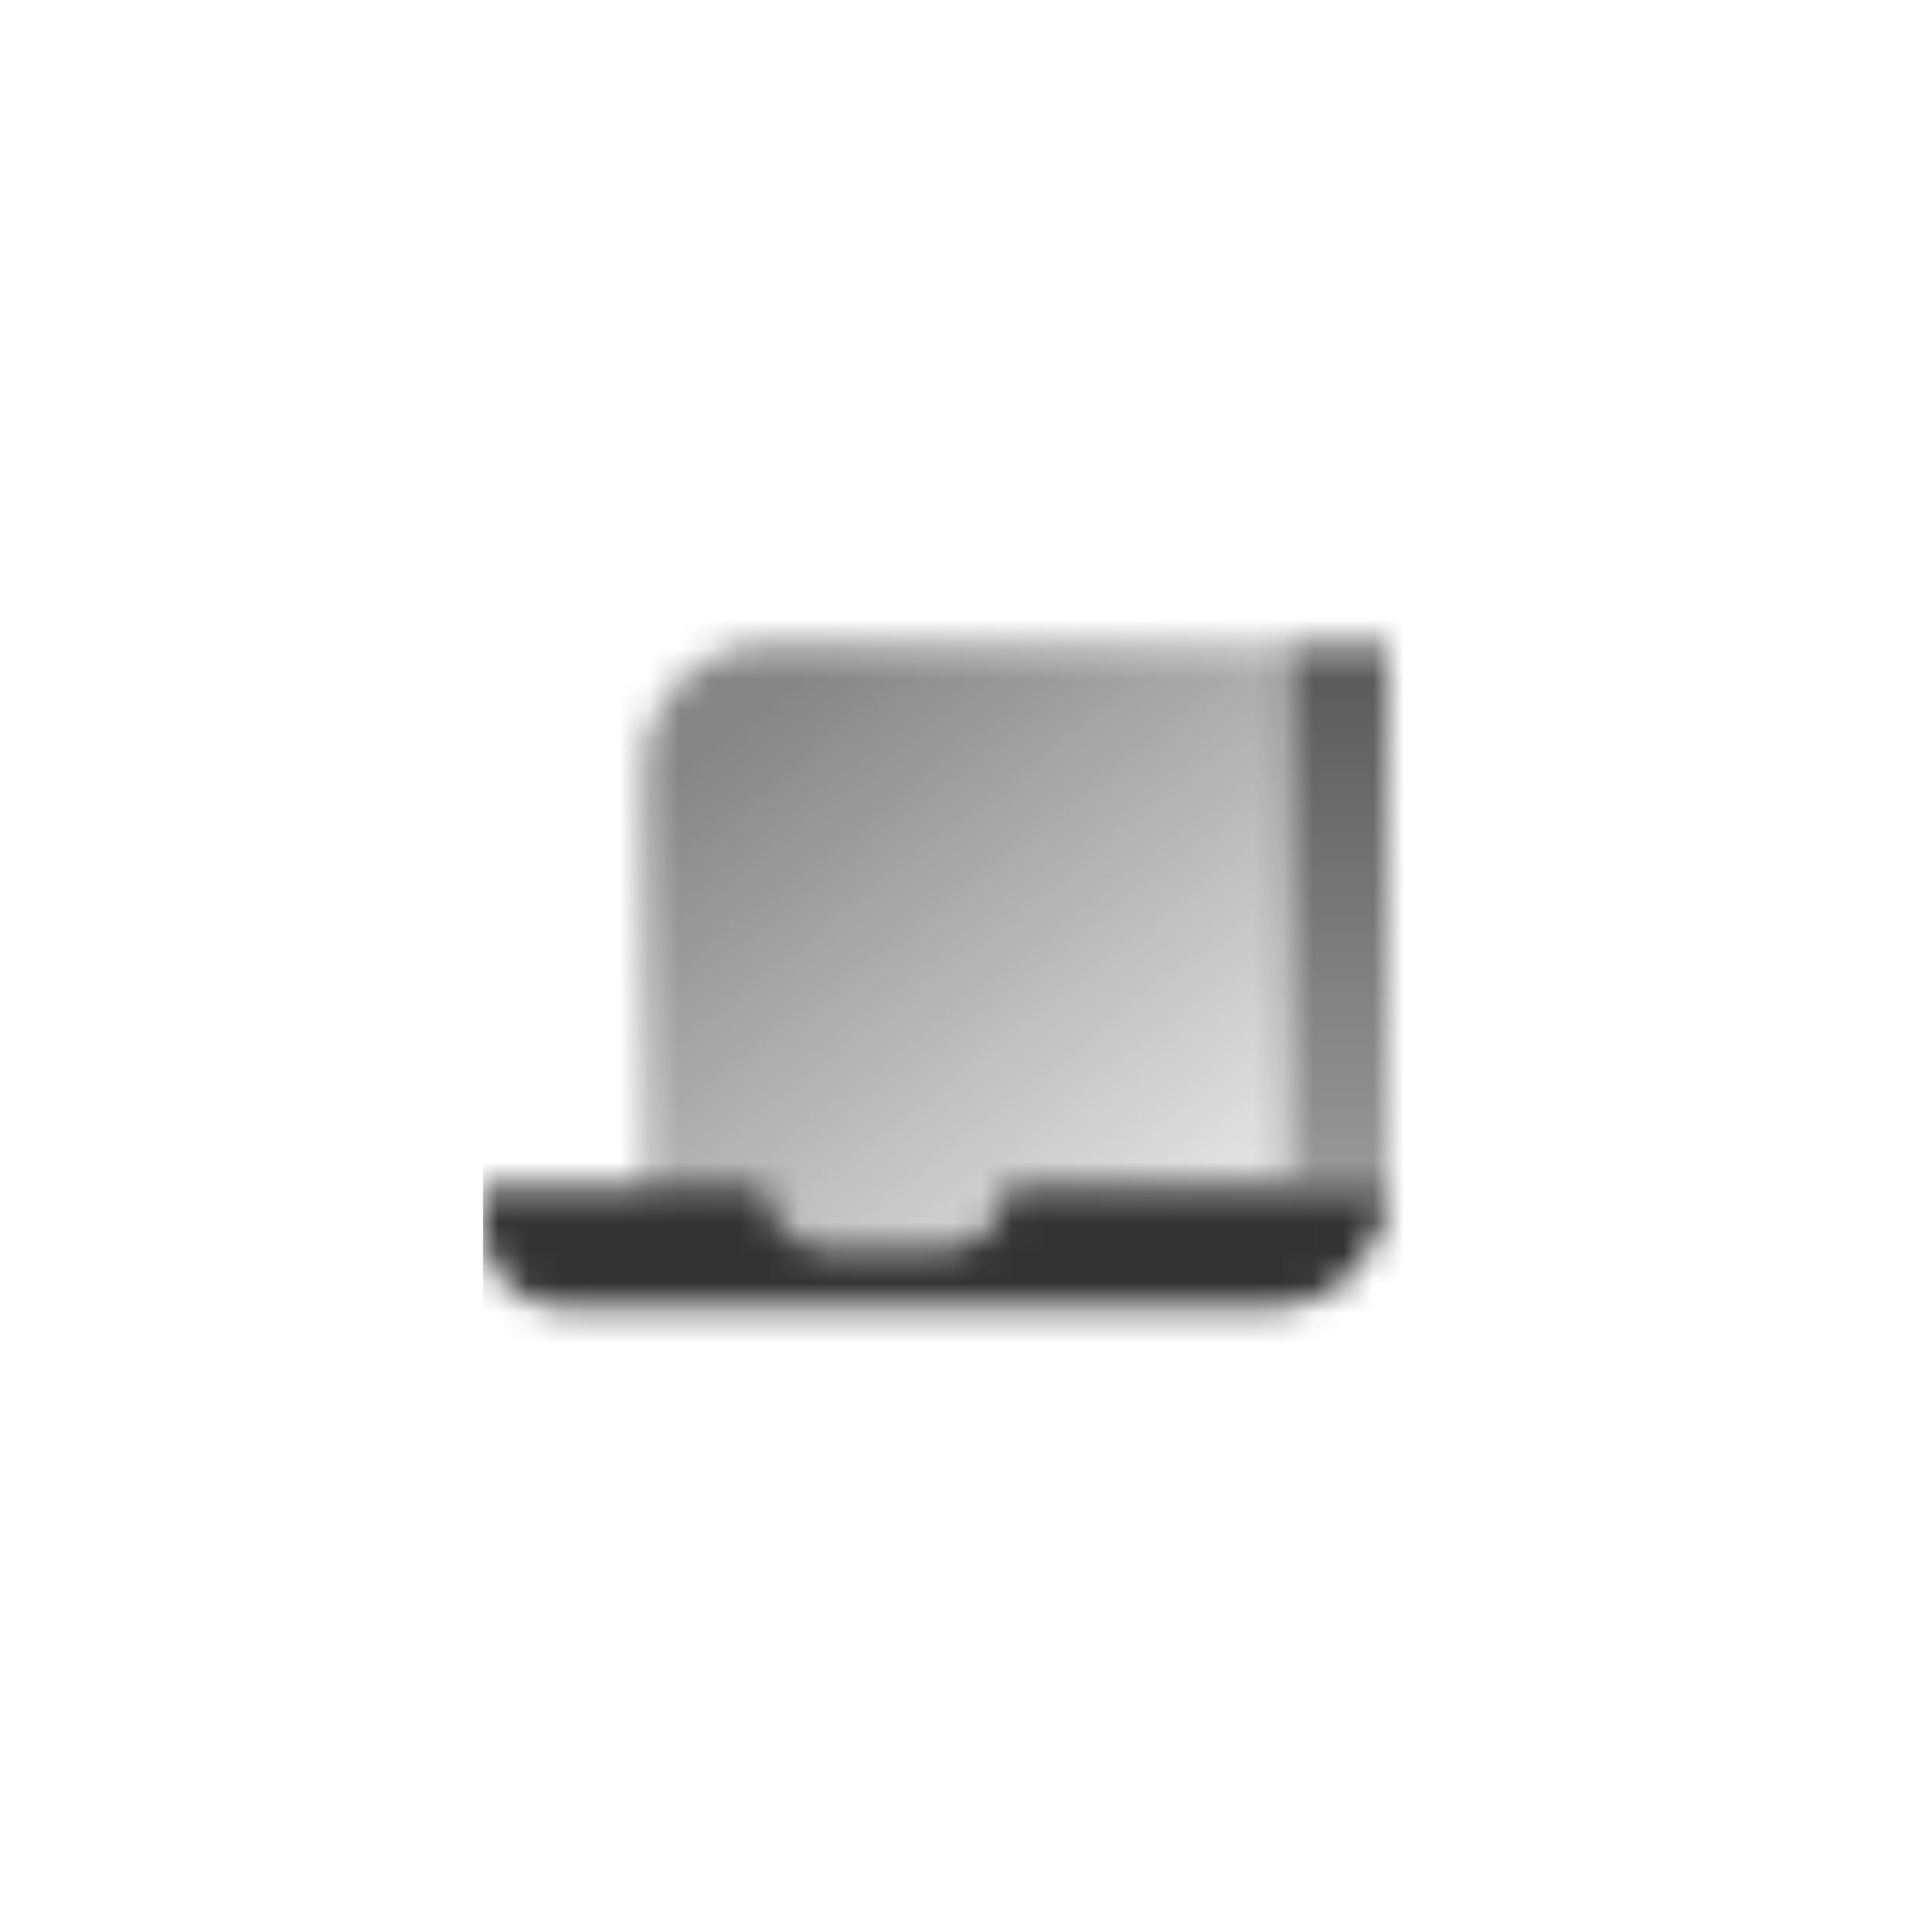 <svg width="64" height="64" viewBox="0 0 64 64" fill="none" xmlns="http://www.w3.org/2000/svg">
<mask id="mask0_657_260954" style="mask-type:alpha" maskUnits="userSpaceOnUse" x="16" y="21" width="30" height="23">
<path d="M42.667 21.334H46V39.334H42.667V21.334Z" fill="url(#paint0_linear_657_260954)"/>
<path d="M21.333 25.334C21.333 23.125 23.124 21.334 25.333 21.334H42.667V41.334H21.333V25.334Z" fill="url(#paint1_linear_657_260954)"/>
<path fill-rule="evenodd" clip-rule="evenodd" d="M25.333 39.334H16V40.667C16 42.14 17.194 43.334 18.667 43.334H42C44.209 43.334 46 41.543 46 39.334H33.333C33.333 40.439 32.438 41.334 31.333 41.334H27.333C26.229 41.334 25.333 40.439 25.333 39.334Z" fill="black"/>
</mask>
<g mask="url(#mask0_657_260954)">
<path d="M16 16H48V48H16V16Z" fill="#333333"/>
</g>
<defs>
<linearGradient id="paint0_linear_657_260954" x1="43.333" y1="22.667" x2="43.333" y2="39.334" gradientUnits="userSpaceOnUse">
<stop stop-opacity="0.8"/>
<stop offset="1" stop-opacity="0.5"/>
</linearGradient>
<linearGradient id="paint1_linear_657_260954" x1="26" y1="22.667" x2="39.333" y2="39.778" gradientUnits="userSpaceOnUse">
<stop stop-opacity="0.6"/>
<stop offset="1" stop-opacity="0.15"/>
</linearGradient>
</defs>
</svg>
